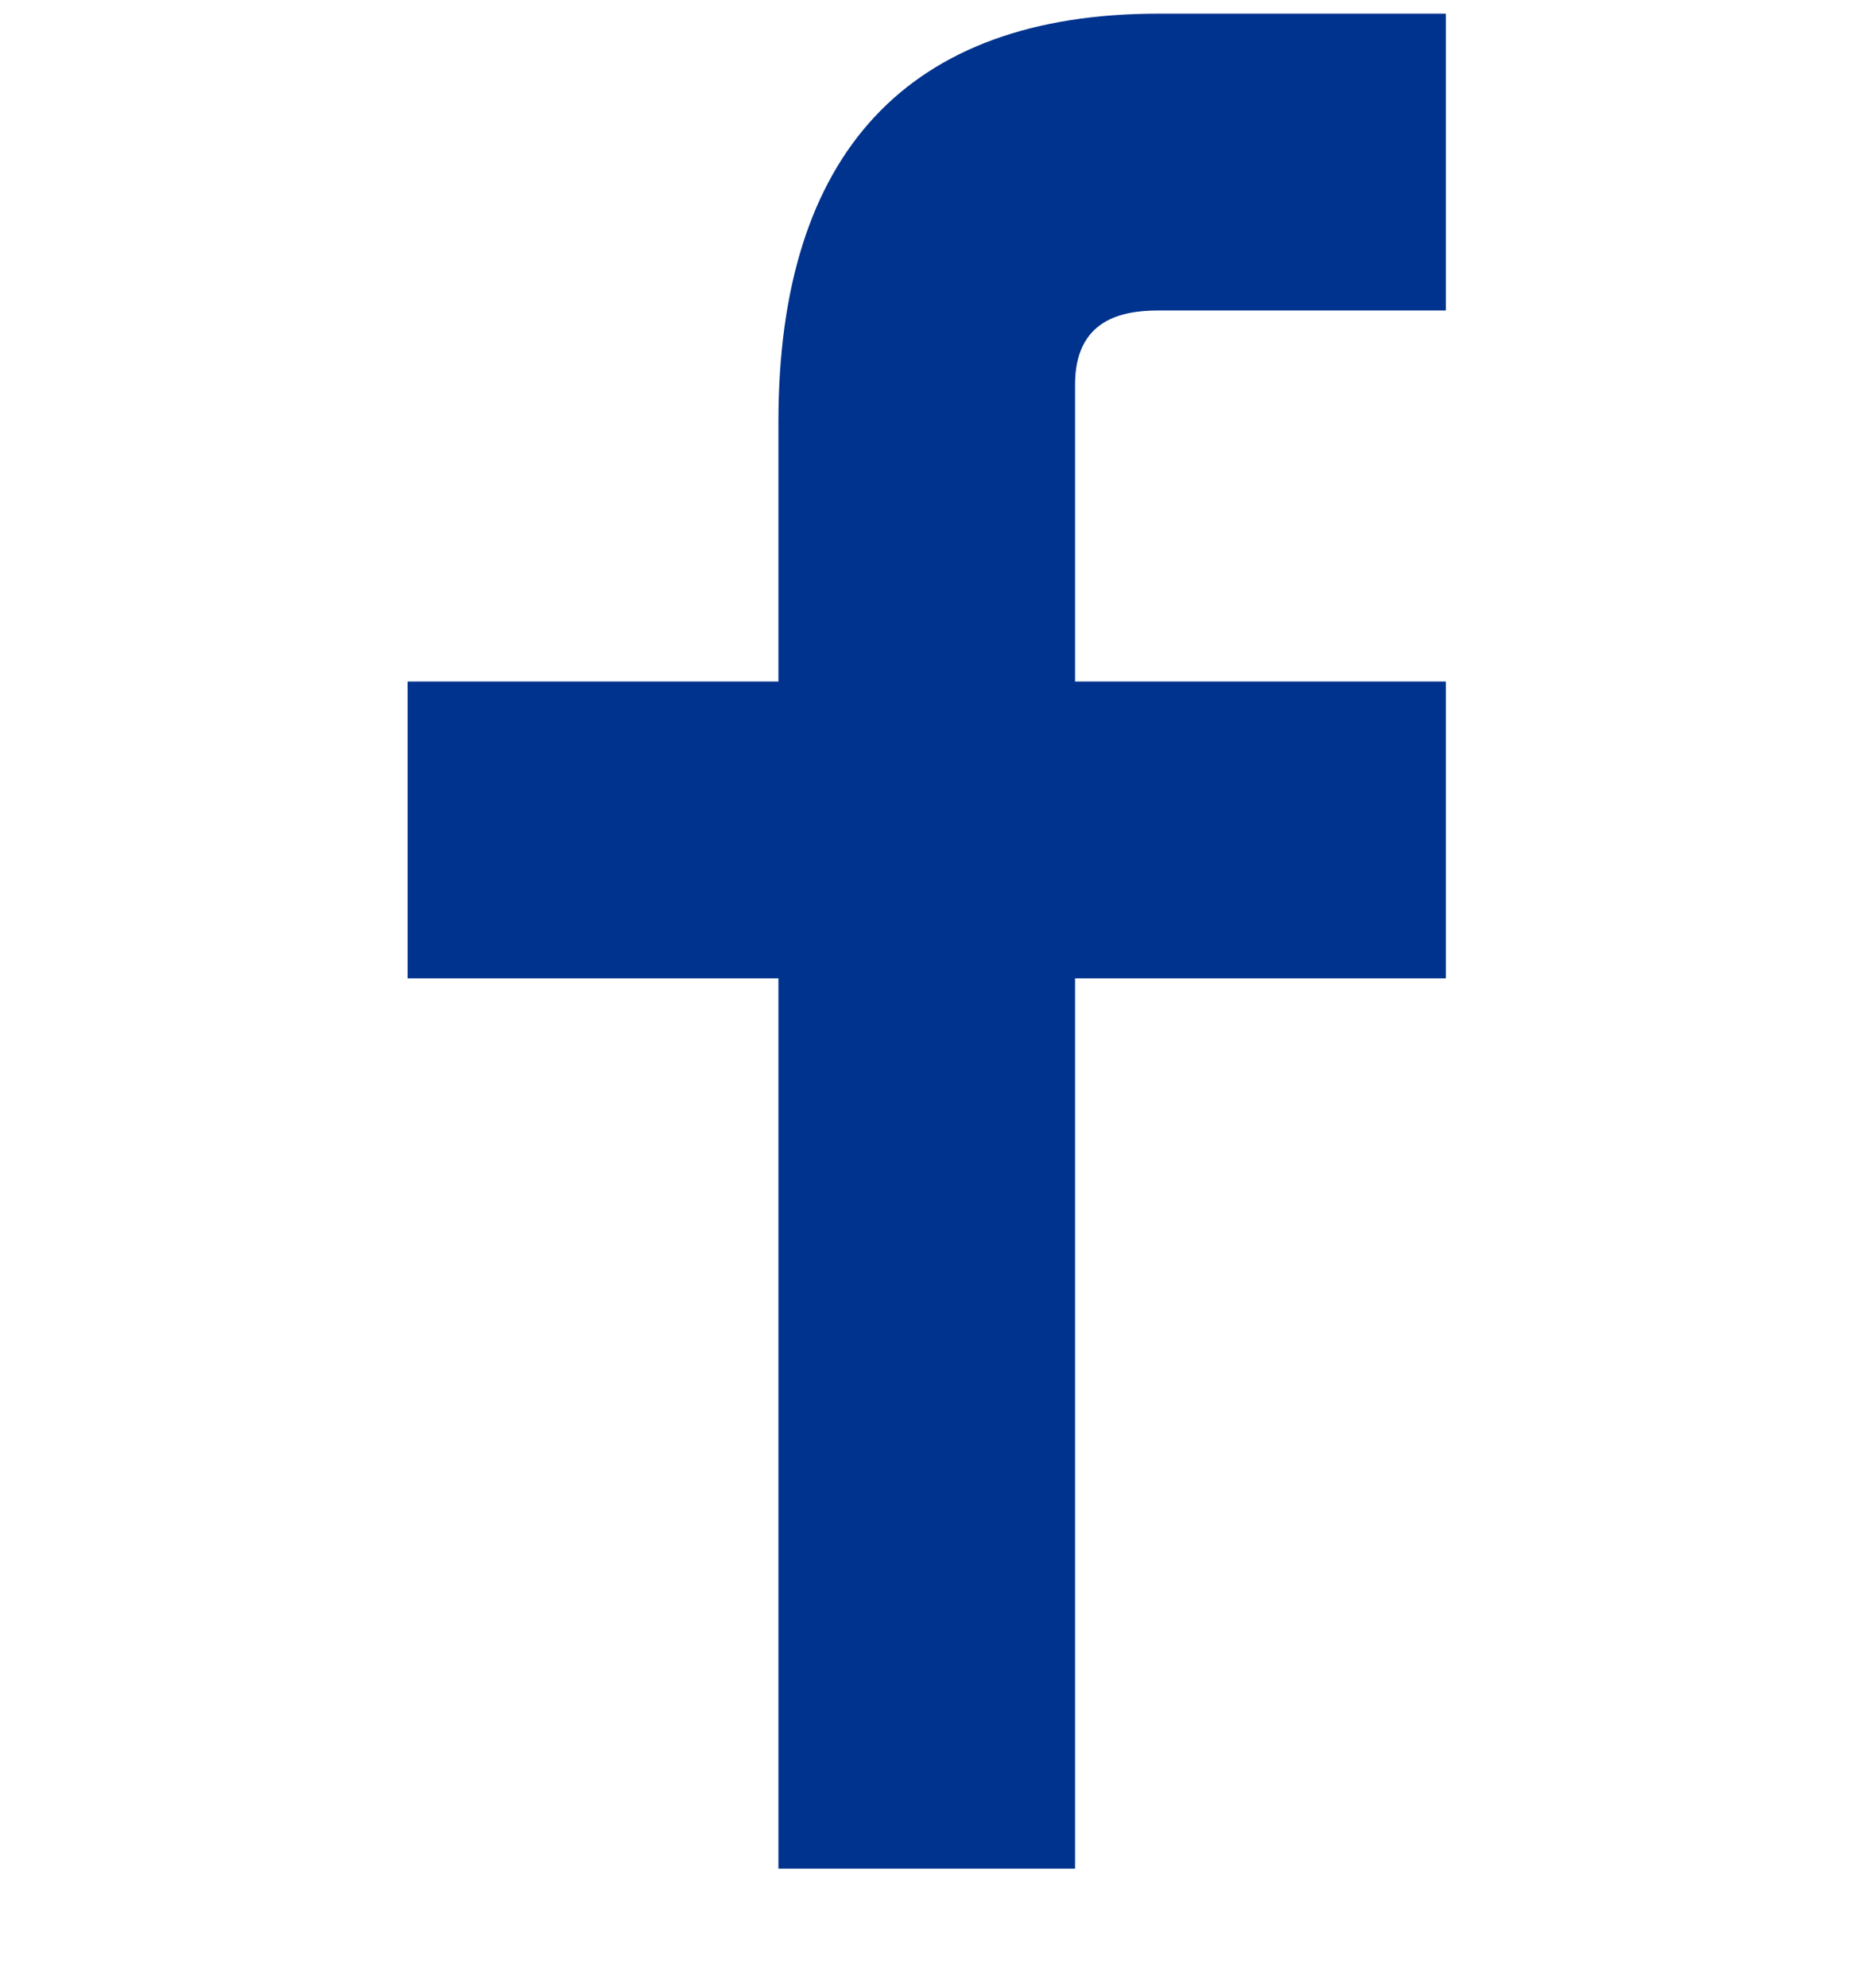 <svg width="14" height="15" viewBox="0 0 14 15" fill="none" xmlns="http://www.w3.org/2000/svg">
<path fill-rule="evenodd" clip-rule="evenodd" d="M10.918 2.343H8.748C8.468 2.343 8.118 2.413 8.118 2.903V5.143H10.918V7.383H8.118V14.102H5.878V7.383H3.078V5.143H5.878V3.183C5.878 1.153 6.858 0.103 8.748 0.103H10.918V2.343Z" fill="#00338D"/>
</svg>
